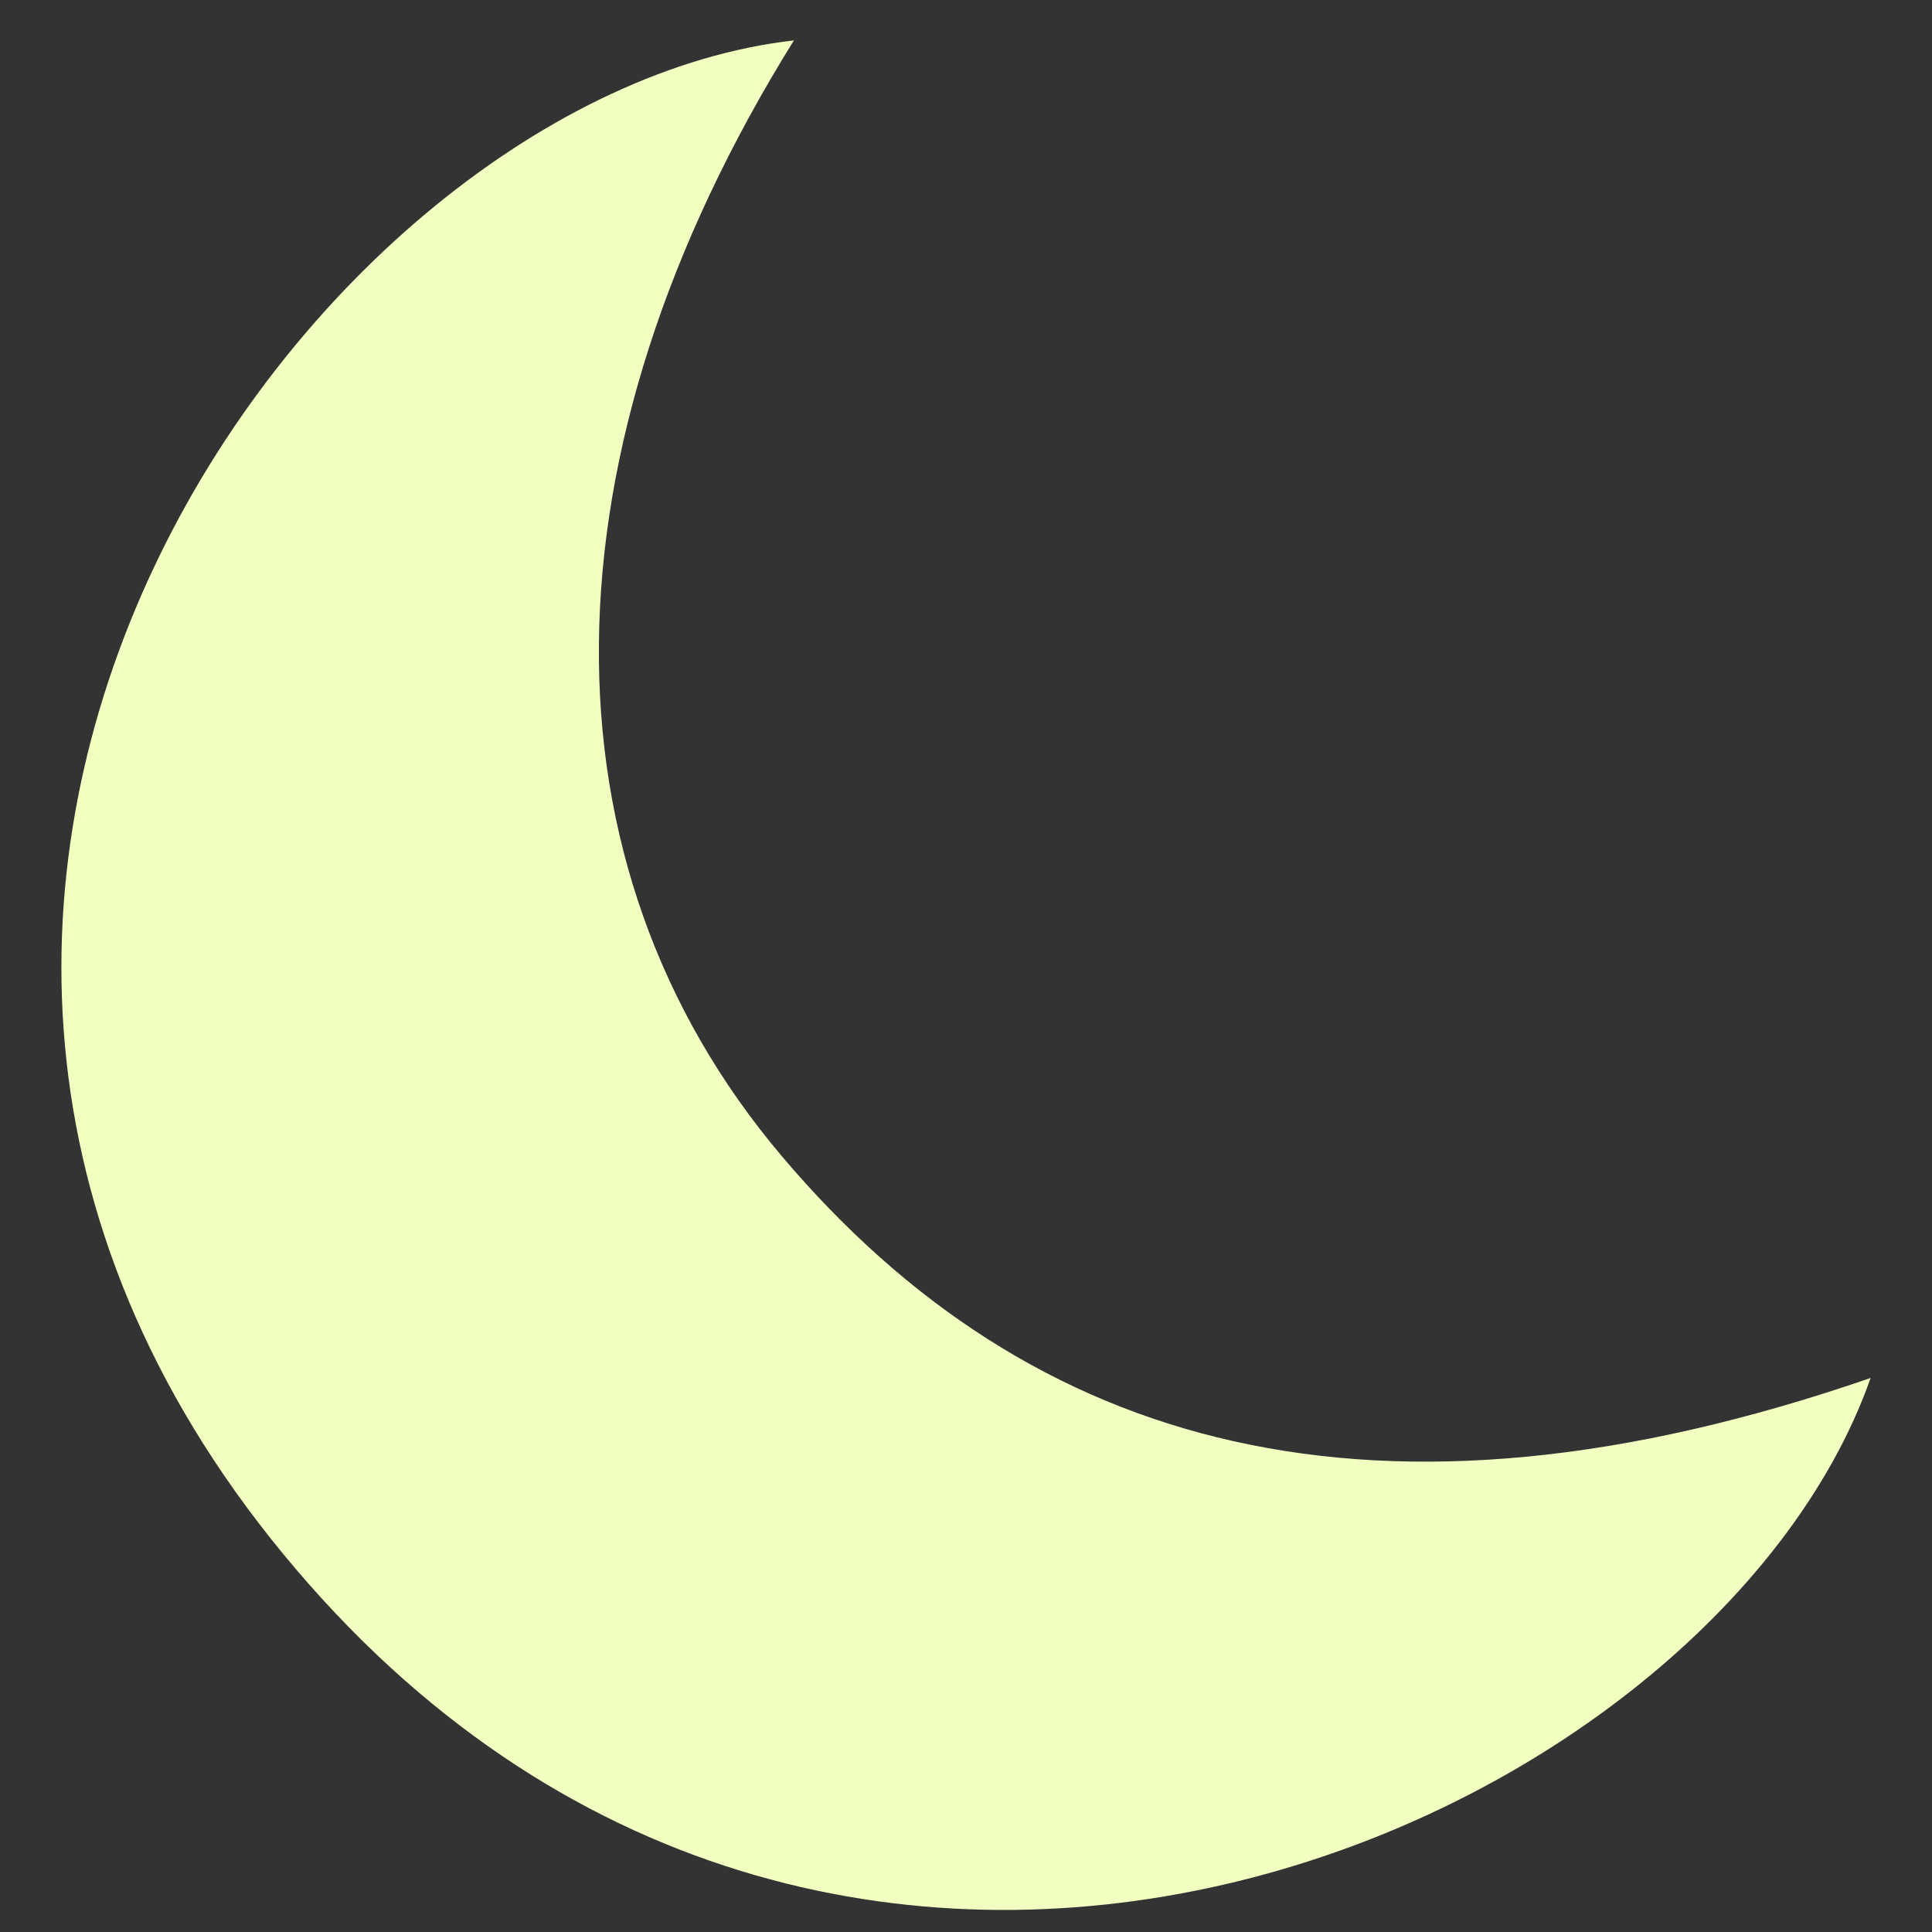 <svg width="26" height="26" viewBox="0 0 26 26" fill="none" xmlns="http://www.w3.org/2000/svg">
<rect x="0" y="0" width="26" height="26" fill="#333333" stroke="none"/>
<path d="M25.174 18.544C23.033 24.631 11.18 29.856 3.818 20.921C-3.545 11.987 4.209 1.275 10.684 0.544C7.238 6.082 7.185 11.621 10.527 15.566C13.869 19.511 18.516 20.843 25.174 18.544Z" fill="#F1FFC1"/>
</svg>
